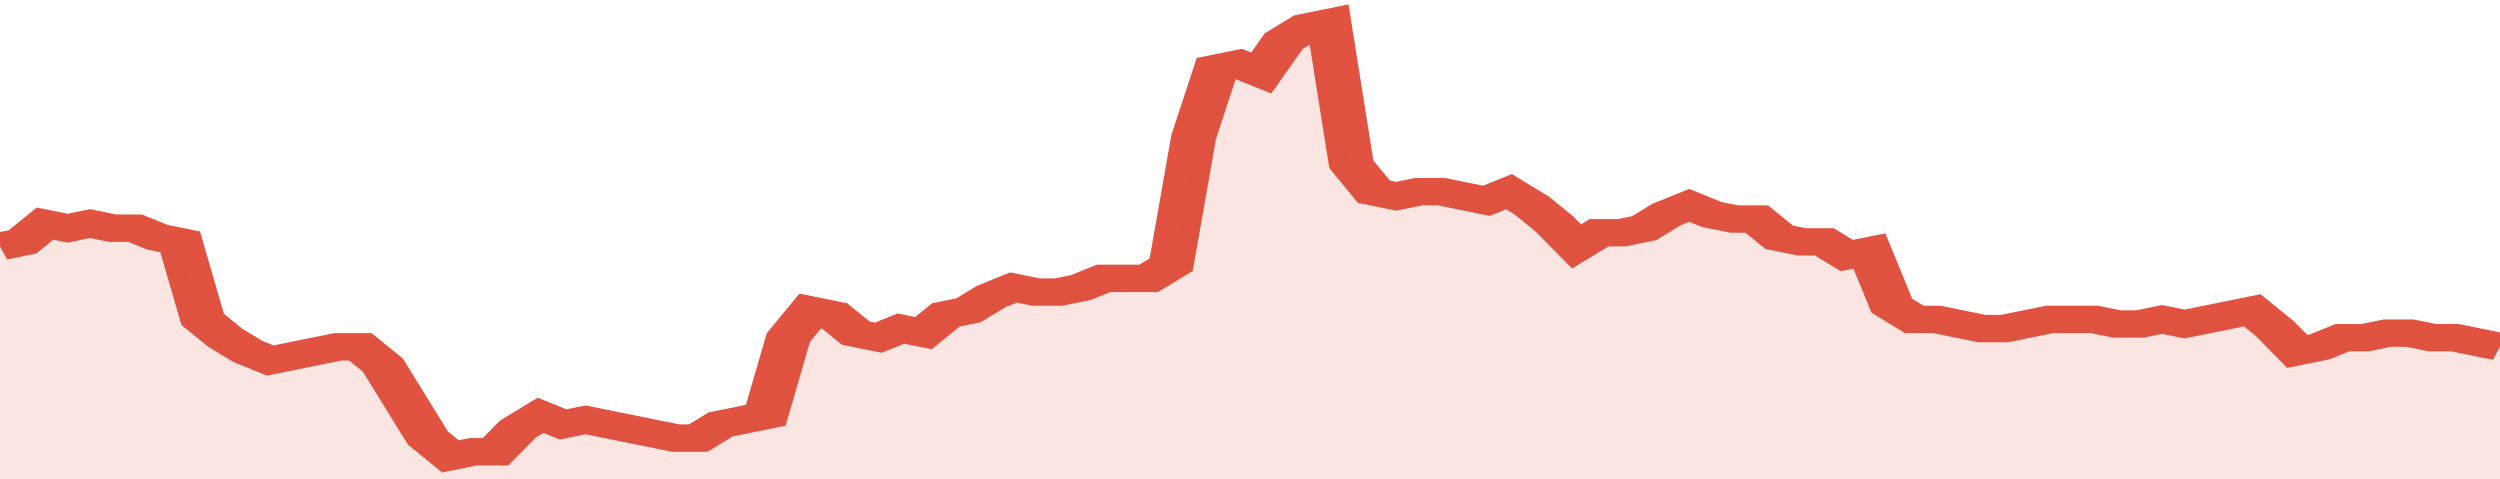<svg xmlns="http://www.w3.org/2000/svg" viewBox="0 0 333 105" width="120" height="23" preserveAspectRatio="none">
				 <polyline fill="none" stroke="#E15241" stroke-width="6" points="0, 54 3, 53 6, 49 9, 50 12, 49 15, 50 18, 50 21, 52 24, 53 27, 70 30, 74 33, 77 36, 79 39, 78 42, 77 45, 76 48, 76 51, 80 54, 88 57, 96 60, 100 63, 99 66, 99 69, 94 72, 91 75, 93 78, 92 81, 93 84, 94 87, 95 90, 96 93, 96 96, 93 99, 92 102, 91 105, 74 108, 68 111, 69 114, 73 117, 74 120, 72 123, 73 126, 69 129, 68 132, 65 135, 63 138, 64 141, 64 144, 63 147, 61 150, 61 153, 61 156, 58 159, 30 162, 15 165, 14 168, 16 171, 9 174, 6 177, 5 180, 36 183, 42 186, 43 189, 42 192, 42 195, 43 198, 44 201, 42 204, 45 207, 49 210, 54 213, 51 216, 51 219, 50 222, 47 225, 45 228, 47 231, 48 234, 48 237, 52 240, 53 243, 53 246, 56 249, 55 252, 67 255, 70 258, 70 261, 71 264, 72 267, 72 270, 71 273, 70 276, 70 279, 70 282, 71 285, 71 288, 70 291, 71 294, 70 297, 69 300, 68 303, 72 306, 77 309, 76 312, 74 315, 74 318, 73 321, 73 324, 74 327, 74 330, 75 333, 76 333, 76 "> </polyline>
				 <polygon fill="#E15241" opacity="0.15" points="0, 105 0, 54 3, 53 6, 49 9, 50 12, 49 15, 50 18, 50 21, 52 24, 53 27, 70 30, 74 33, 77 36, 79 39, 78 42, 77 45, 76 48, 76 51, 80 54, 88 57, 96 60, 100 63, 99 66, 99 69, 94 72, 91 75, 93 78, 92 81, 93 84, 94 87, 95 90, 96 93, 96 96, 93 99, 92 102, 91 105, 74 108, 68 111, 69 114, 73 117, 74 120, 72 123, 73 126, 69 129, 68 132, 65 135, 63 138, 64 141, 64 144, 63 147, 61 150, 61 153, 61 156, 58 159, 30 162, 15 165, 14 168, 16 171, 9 174, 6 177, 5 180, 36 183, 42 186, 43 189, 42 192, 42 195, 43 198, 44 201, 42 204, 45 207, 49 210, 54 213, 51 216, 51 219, 50 222, 47 225, 45 228, 47 231, 48 234, 48 237, 52 240, 53 243, 53 246, 56 249, 55 252, 67 255, 70 258, 70 261, 71 264, 72 267, 72 270, 71 273, 70 276, 70 279, 70 282, 71 285, 71 288, 70 291, 71 294, 70 297, 69 300, 68 303, 72 306, 77 309, 76 312, 74 315, 74 318, 73 321, 73 324, 74 327, 74 330, 75 333, 76 333, 105 "></polygon>
			</svg>